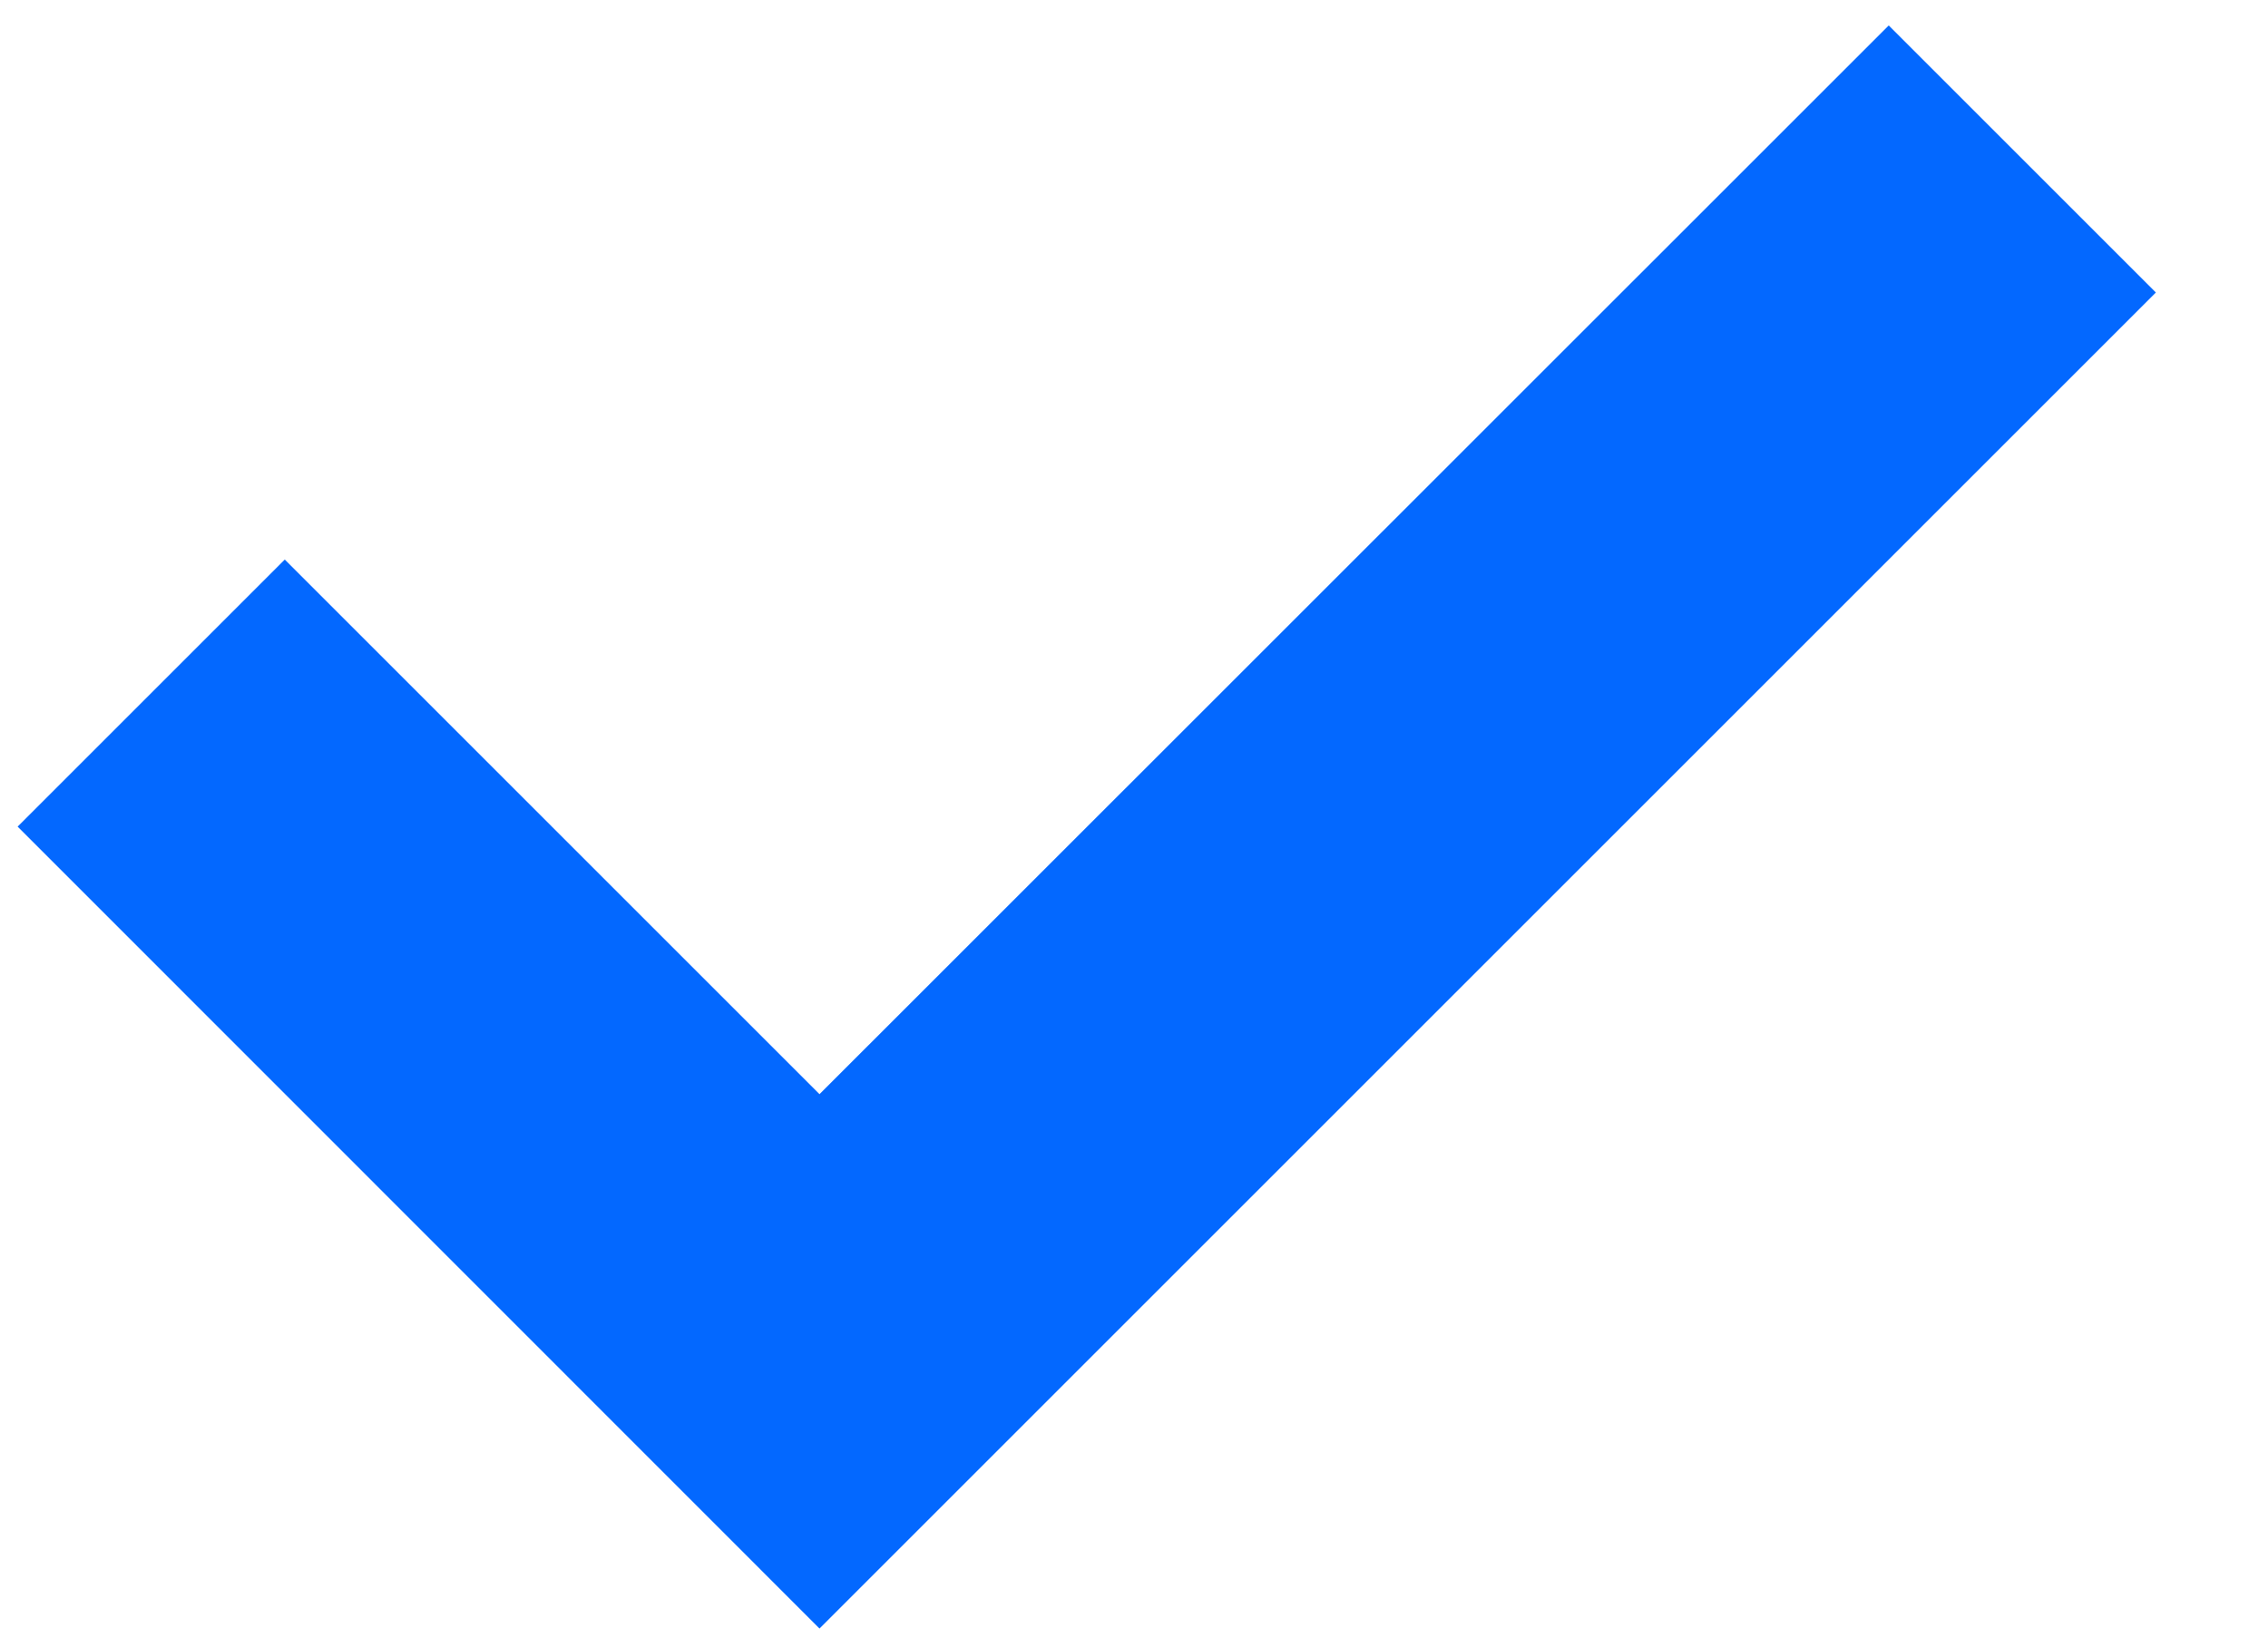 <svg width="18" height="13" viewBox="0 0 18 13" fill="none" xmlns="http://www.w3.org/2000/svg">
<path d="M6.504 12.928L17.11 2.322L14.99 0.202L6.504 8.686L2.26 4.442L0.14 6.562L6.504 12.928Z" fill="#0368FF"/>
</svg>
